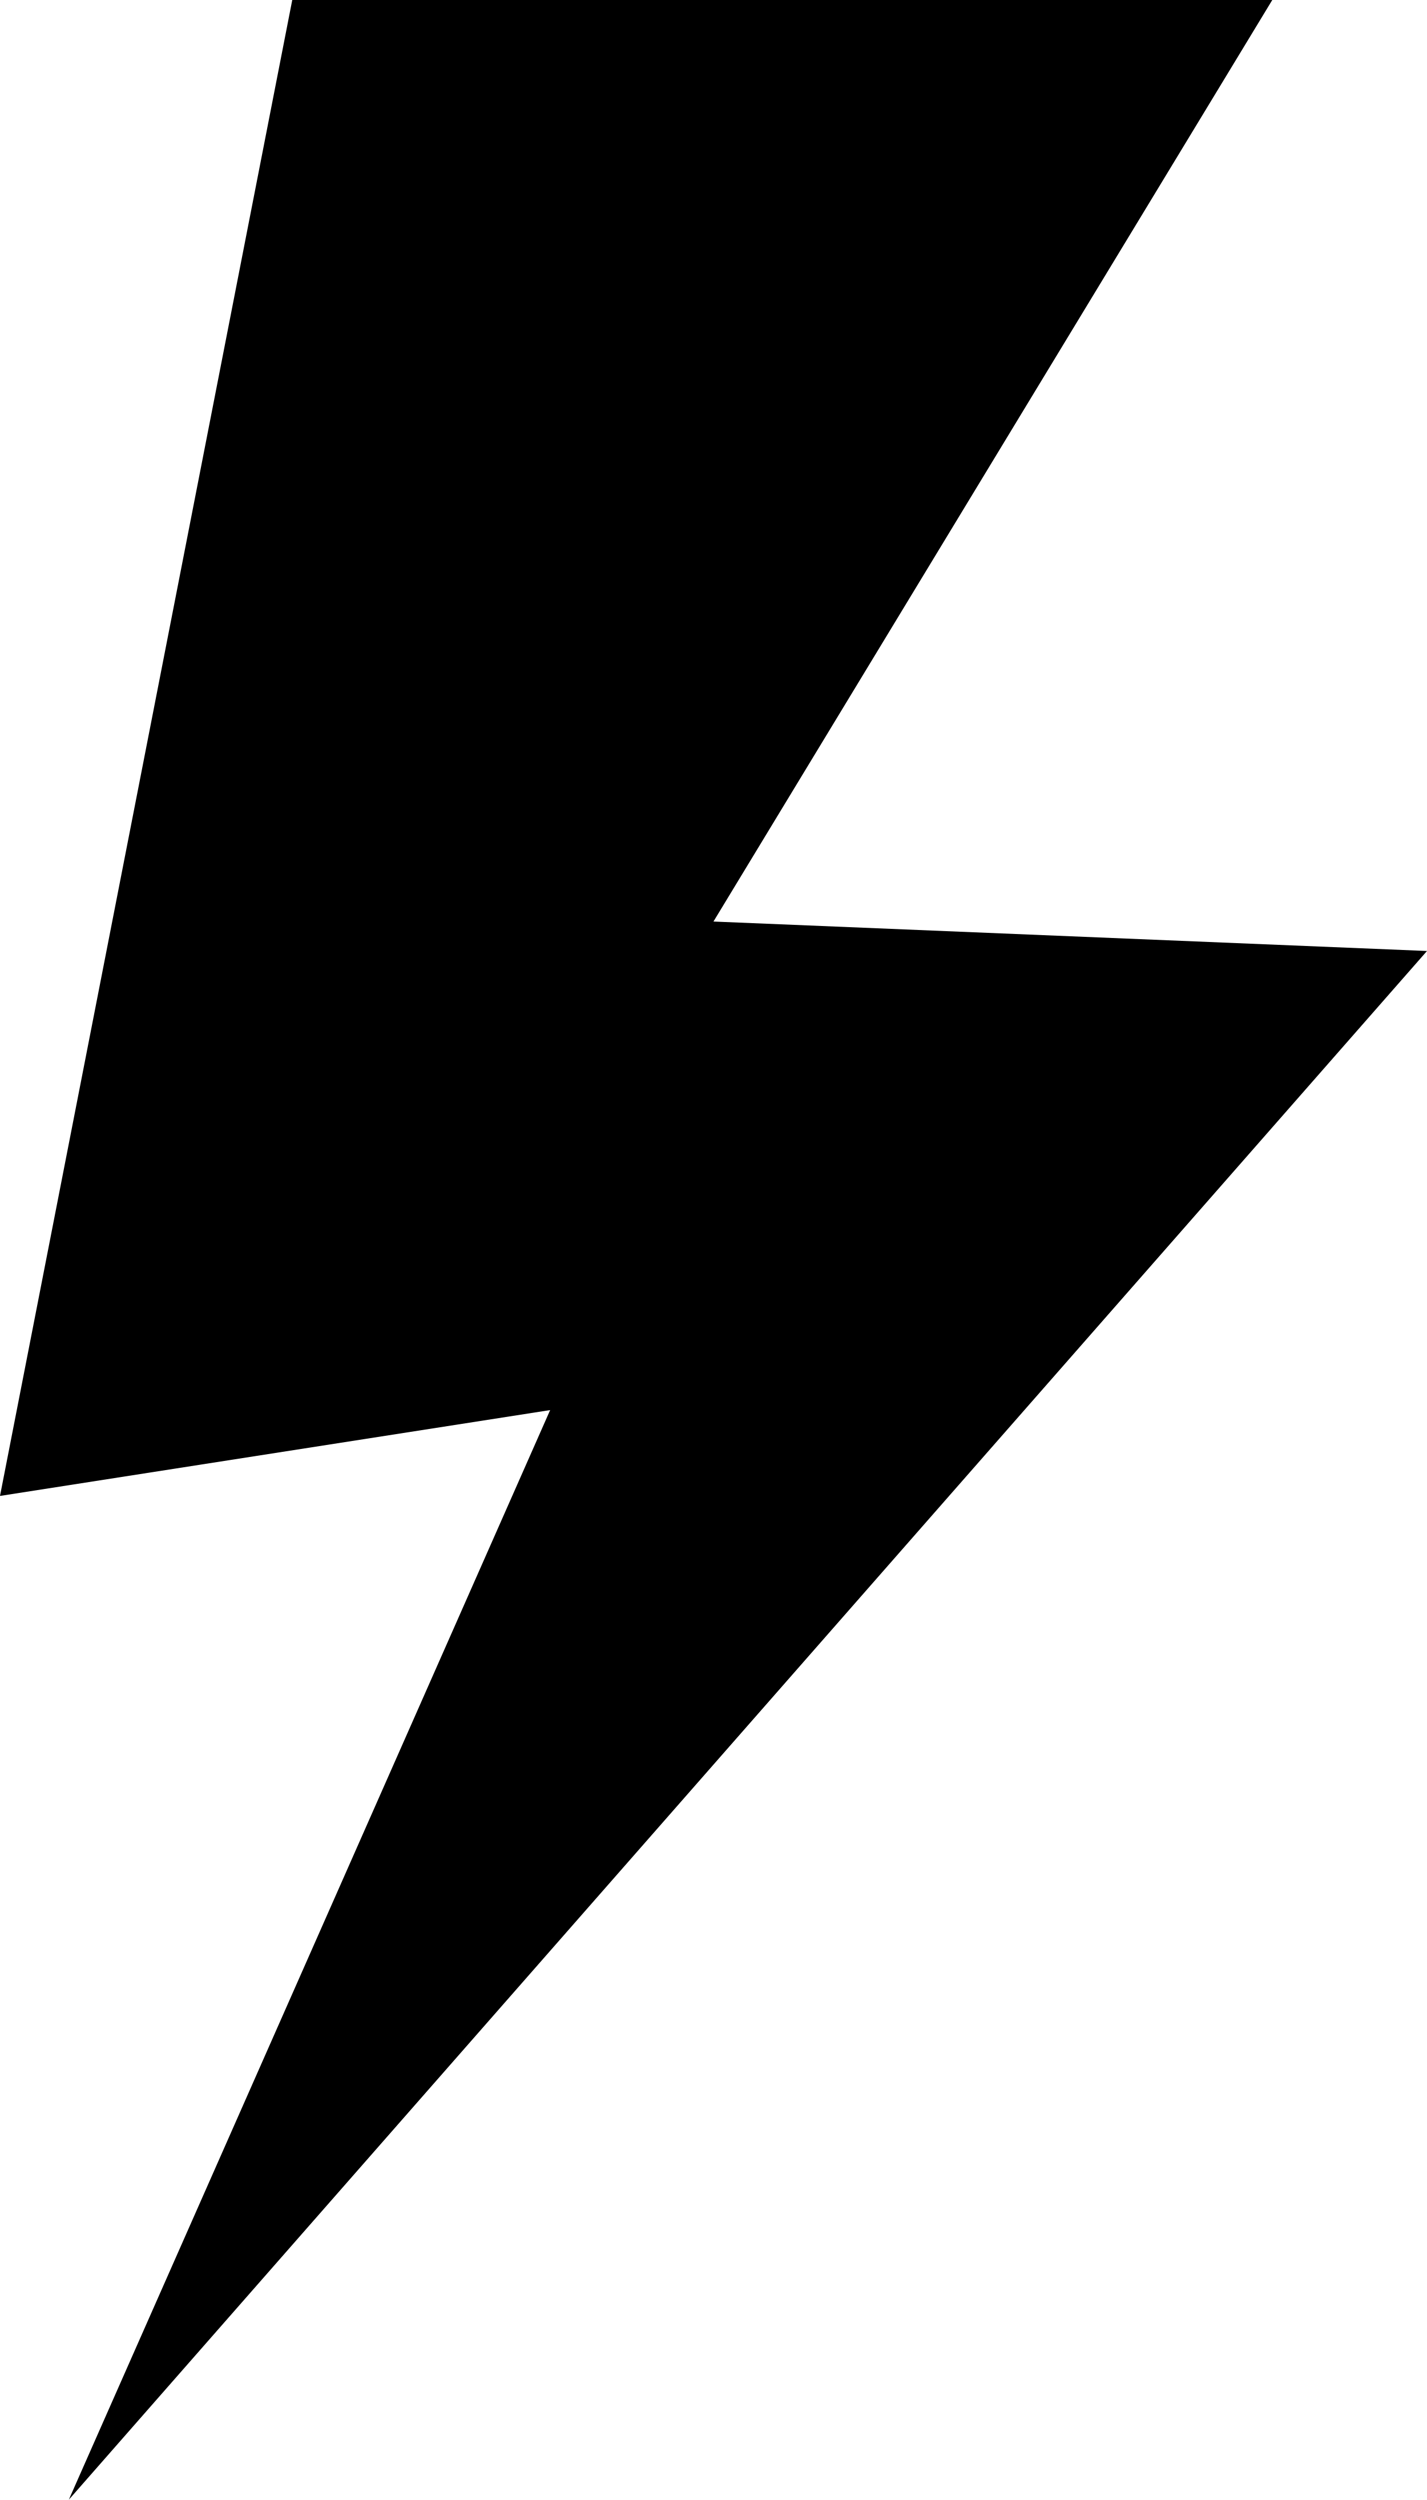 <?xml version="1.0" encoding="utf-8"?>
<!-- Generator: Adobe Illustrator 16.0.4, SVG Export Plug-In . SVG Version: 6.00 Build 0)  -->
<!DOCTYPE svg PUBLIC "-//W3C//DTD SVG 1.1//EN" "http://www.w3.org/Graphics/SVG/1.1/DTD/svg11.dtd">
<svg version="1.1" id="Capa_1" xmlns="http://www.w3.org/2000/svg" xmlns:xlink="http://www.w3.org/1999/xlink" x="0px" y="0px"
	 width="18.271px" height="32px" viewBox="0 0 18.271 32" enable-background="new 0 0 18.271 32" xml:space="preserve">
<g id="Icons">
	<g display="none" opacity="0.2">
		<path display="inline" fill="#FFFFFF" d="M135.139,457.001c-11.282,3.636-35.886,28.281-38.511,36.153
			c-2.621,7.851,12.065,36.153,18.865,37.705c6.793,1.59,56.584-20.437,58.154-28.284
			C175.219,494.704,146.421,453.322,135.139,457.001z"/>
		<path display="inline" fill="#FFFFFF" d="M238.108,376.843c-10.498,0.494-88.546,59.727-88.034,69.146
			c0.519,9.423,29.36,46.629,37.729,47.951c8.362,1.301,70.221-78.342,72.307-88.814C262.196,394.63,248.58,376.305,238.108,376.843
			z"/>
		<path display="inline" fill="#FFFFFF" d="M553.042,90.398c-10.932-15.146-35.498-16.26-56.115-3.017
			c-7.87-4.009-17.022-7.233-27.767-9.215c0,0-391.393,317.515-477.854,378.833c0,0-3.303,7.003-8.776,18.407
			c98.109,68.715,86.957,120.567,86.957,120.567c-27.149-66.916-95.885-102.036-95.905-102.036
			c-24.626,50.698-68.835,139.307-92.308,172.113c0,0-0.04,18.016,22.024,29.48c0,0,150.072-101.024,193.329-109.64
			c0,0,23.884-23.282,60.697-58.922c-20.121,10.309-43.197,20.062-52.827,20.659c-16.771,1.053-36.152-39.437-34.583-53.775
			c1.57-14.339,153.521-139.574,176.038-137.984c22.54,1.569,29.875,22.519,30.414,37.726c0.205,6.547-13.655,26.545-30.414,48.012
			c113.26-108.668,256.184-243.842,297.087-273.84c0,0,0.414-10.66-3.14-24.688C557.584,127.73,563.596,105.066,553.042,90.398z
			 M-62.362,672.995c0,0-2.542-32.479-33.639-43.818C-96,629.177-43.771,605.542-62.362,672.995z"/>
	</g>
	<polygon points="0,19.15 7.044,18.051 0.881,32 18.271,12.174 9.135,11.797 16.29,0 3.742,0 	"/>
</g>
</svg>
